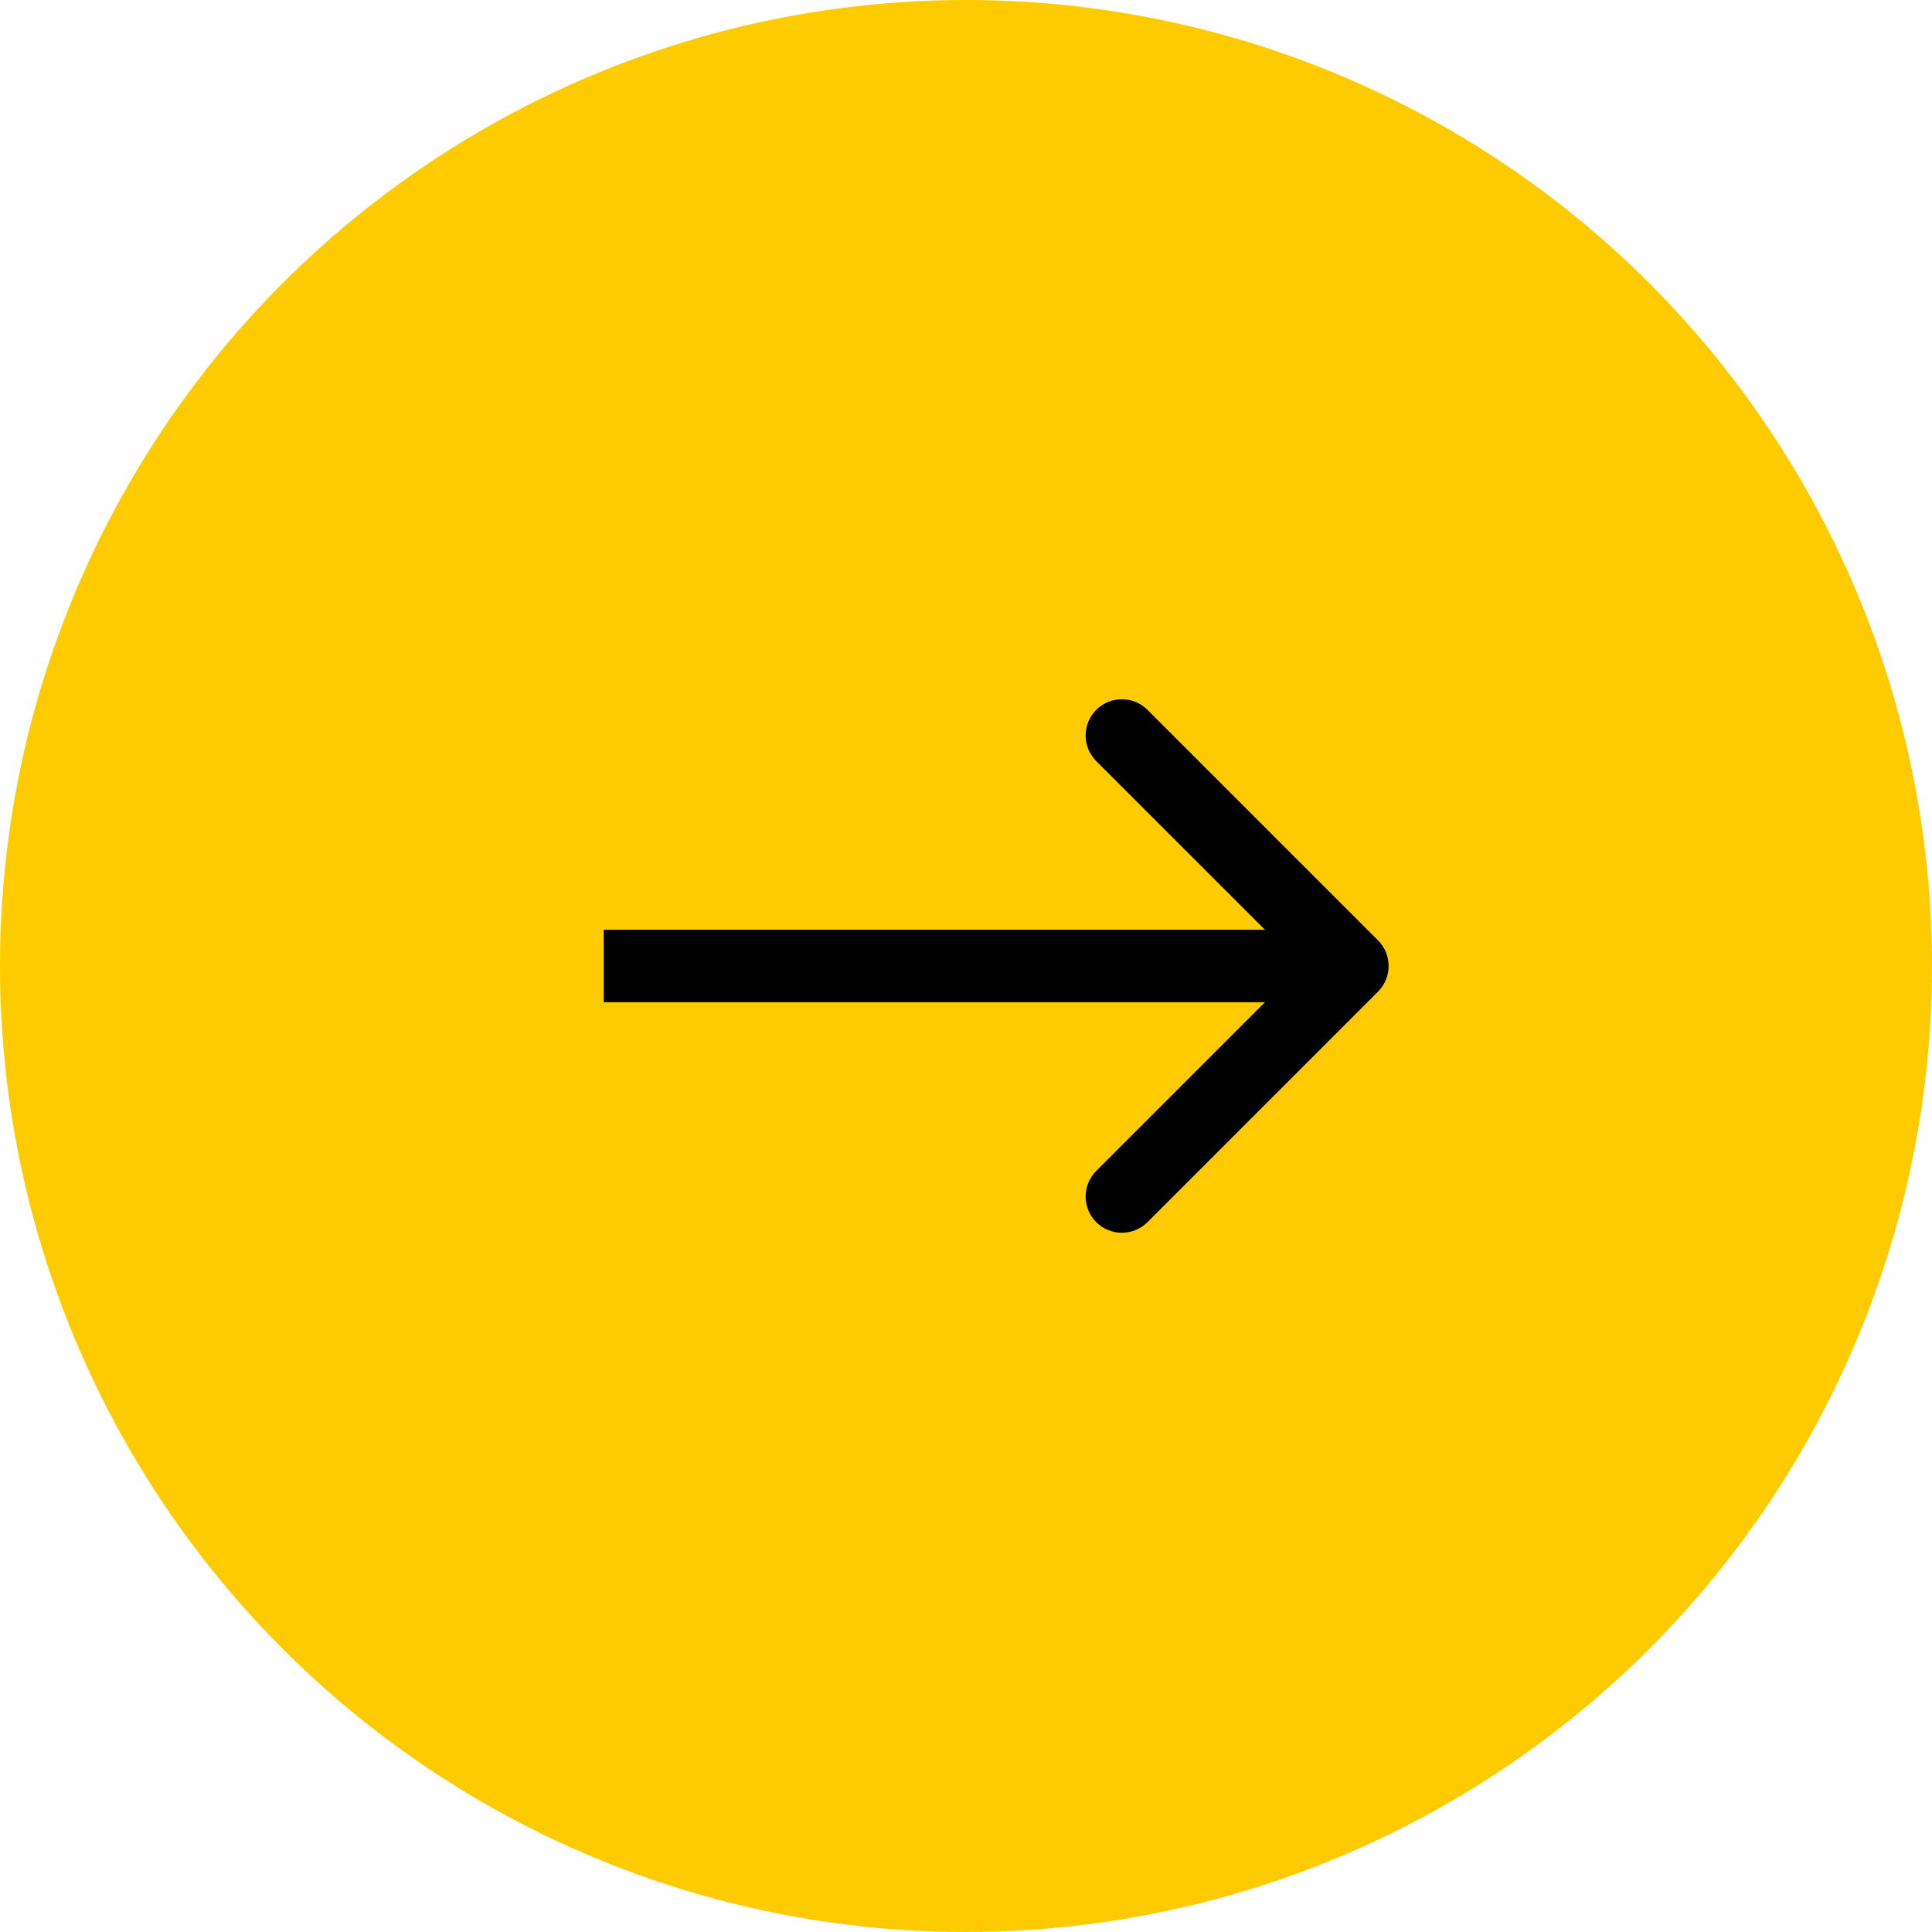 <?xml version="1.0" encoding="UTF-8"?>
<svg xmlns="http://www.w3.org/2000/svg" width="80" height="80" viewBox="0 0 80 80" fill="none">
  <circle cx="40" cy="40" r="40" fill="#FECB00"></circle>
  <path d="M57.061 38.939C57.646 39.525 57.646 40.475 57.061 41.061L47.515 50.607C46.929 51.192 45.979 51.192 45.393 50.607C44.808 50.021 44.808 49.071 45.393 48.485L53.879 40L45.393 31.515C44.808 30.929 44.808 29.979 45.393 29.393C45.979 28.808 46.929 28.808 47.515 29.393L57.061 38.939ZM56 40V41.5H25V40V38.5H56V40Z" fill="#010101"></path>
</svg>
